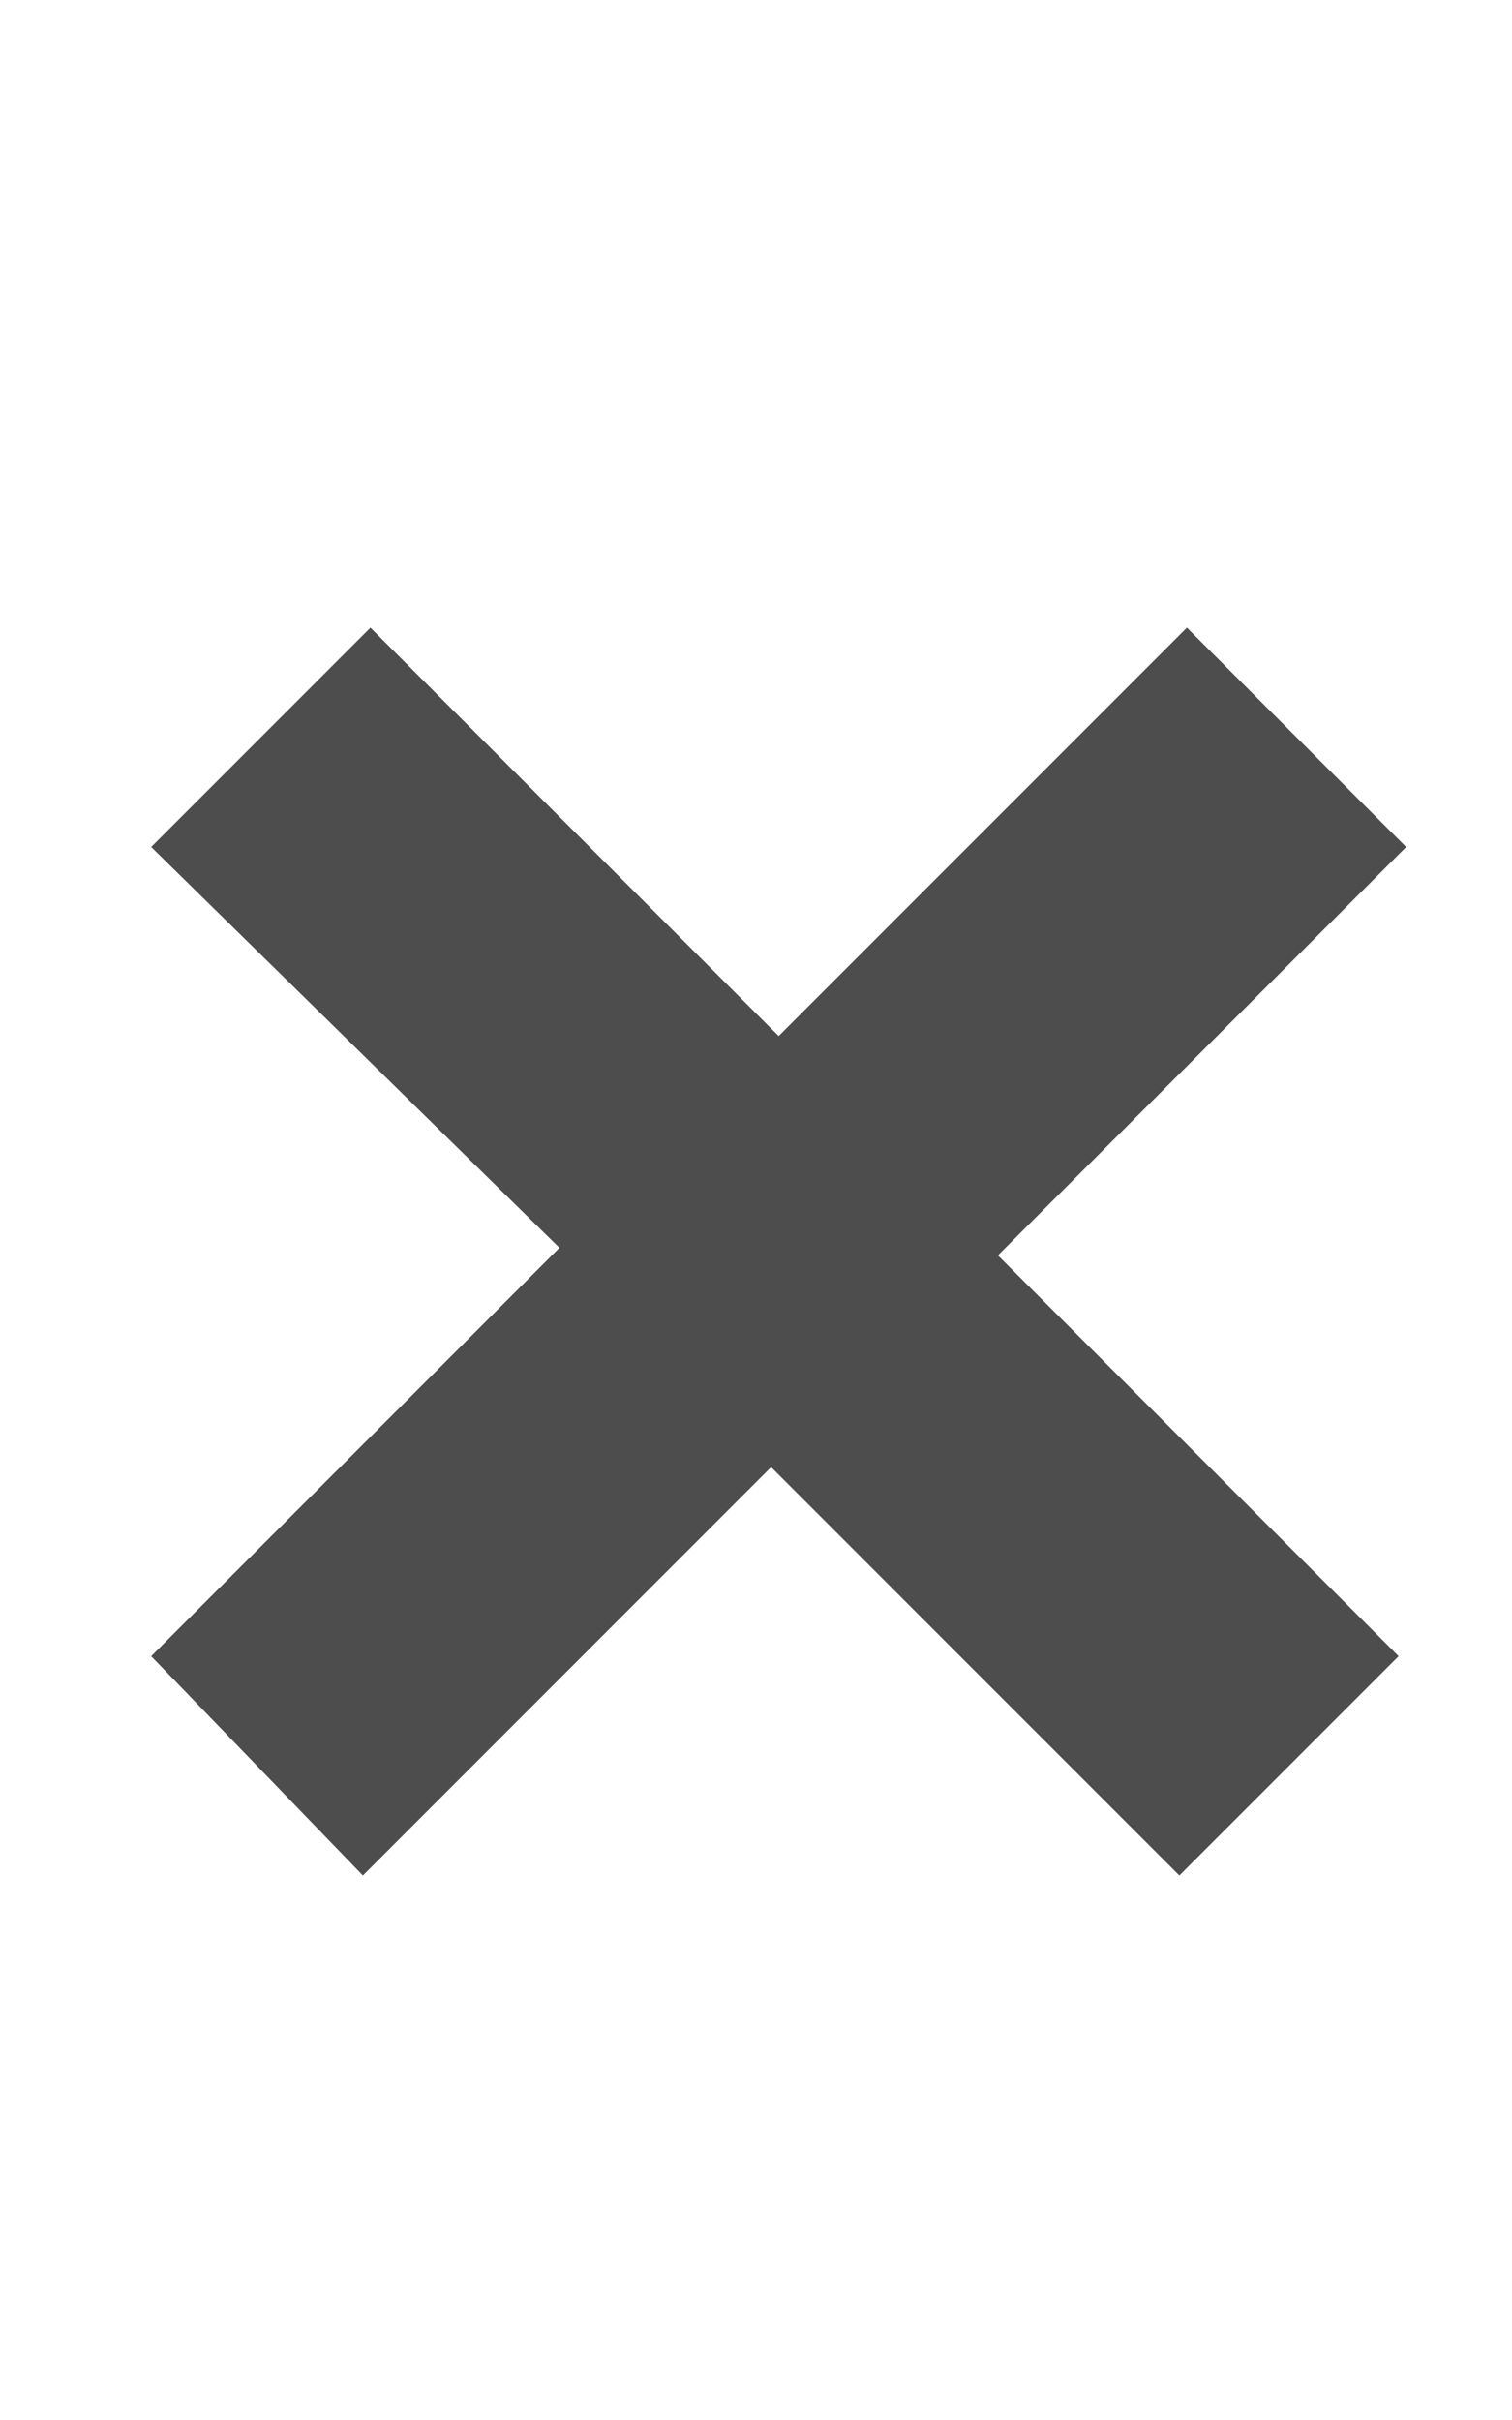 <?xml version="1.0" encoding="utf-8"?>
<!-- Generator: Adobe Illustrator 27.0.0, SVG Export Plug-In . SVG Version: 6.00 Build 0)  -->
<svg version="1.1" id="レイヤー_1" xmlns="http://www.w3.org/2000/svg" xmlns:xlink="http://www.w3.org/1999/xlink" x="0px"
	 y="0px" viewBox="0 0 20 32" style="enable-background:new 0 0 20 32;" xml:space="preserve">
<style type="text/css">
	.st0{enable-background:new    ;}
	.st1{fill:#4D4D4D;}
</style>
<g class="st0">
	<path class="st1" d="M18.5,21.9l-2.9,2.9l-5.4-5.4l-5.4,5.4L2,21.9l5.4-5.4L2,11.2l2.9-2.9l5.4,5.4l5.4-5.4l2.9,2.9l-5.4,5.4
		L18.5,21.9z"/>
</g>
</svg>
